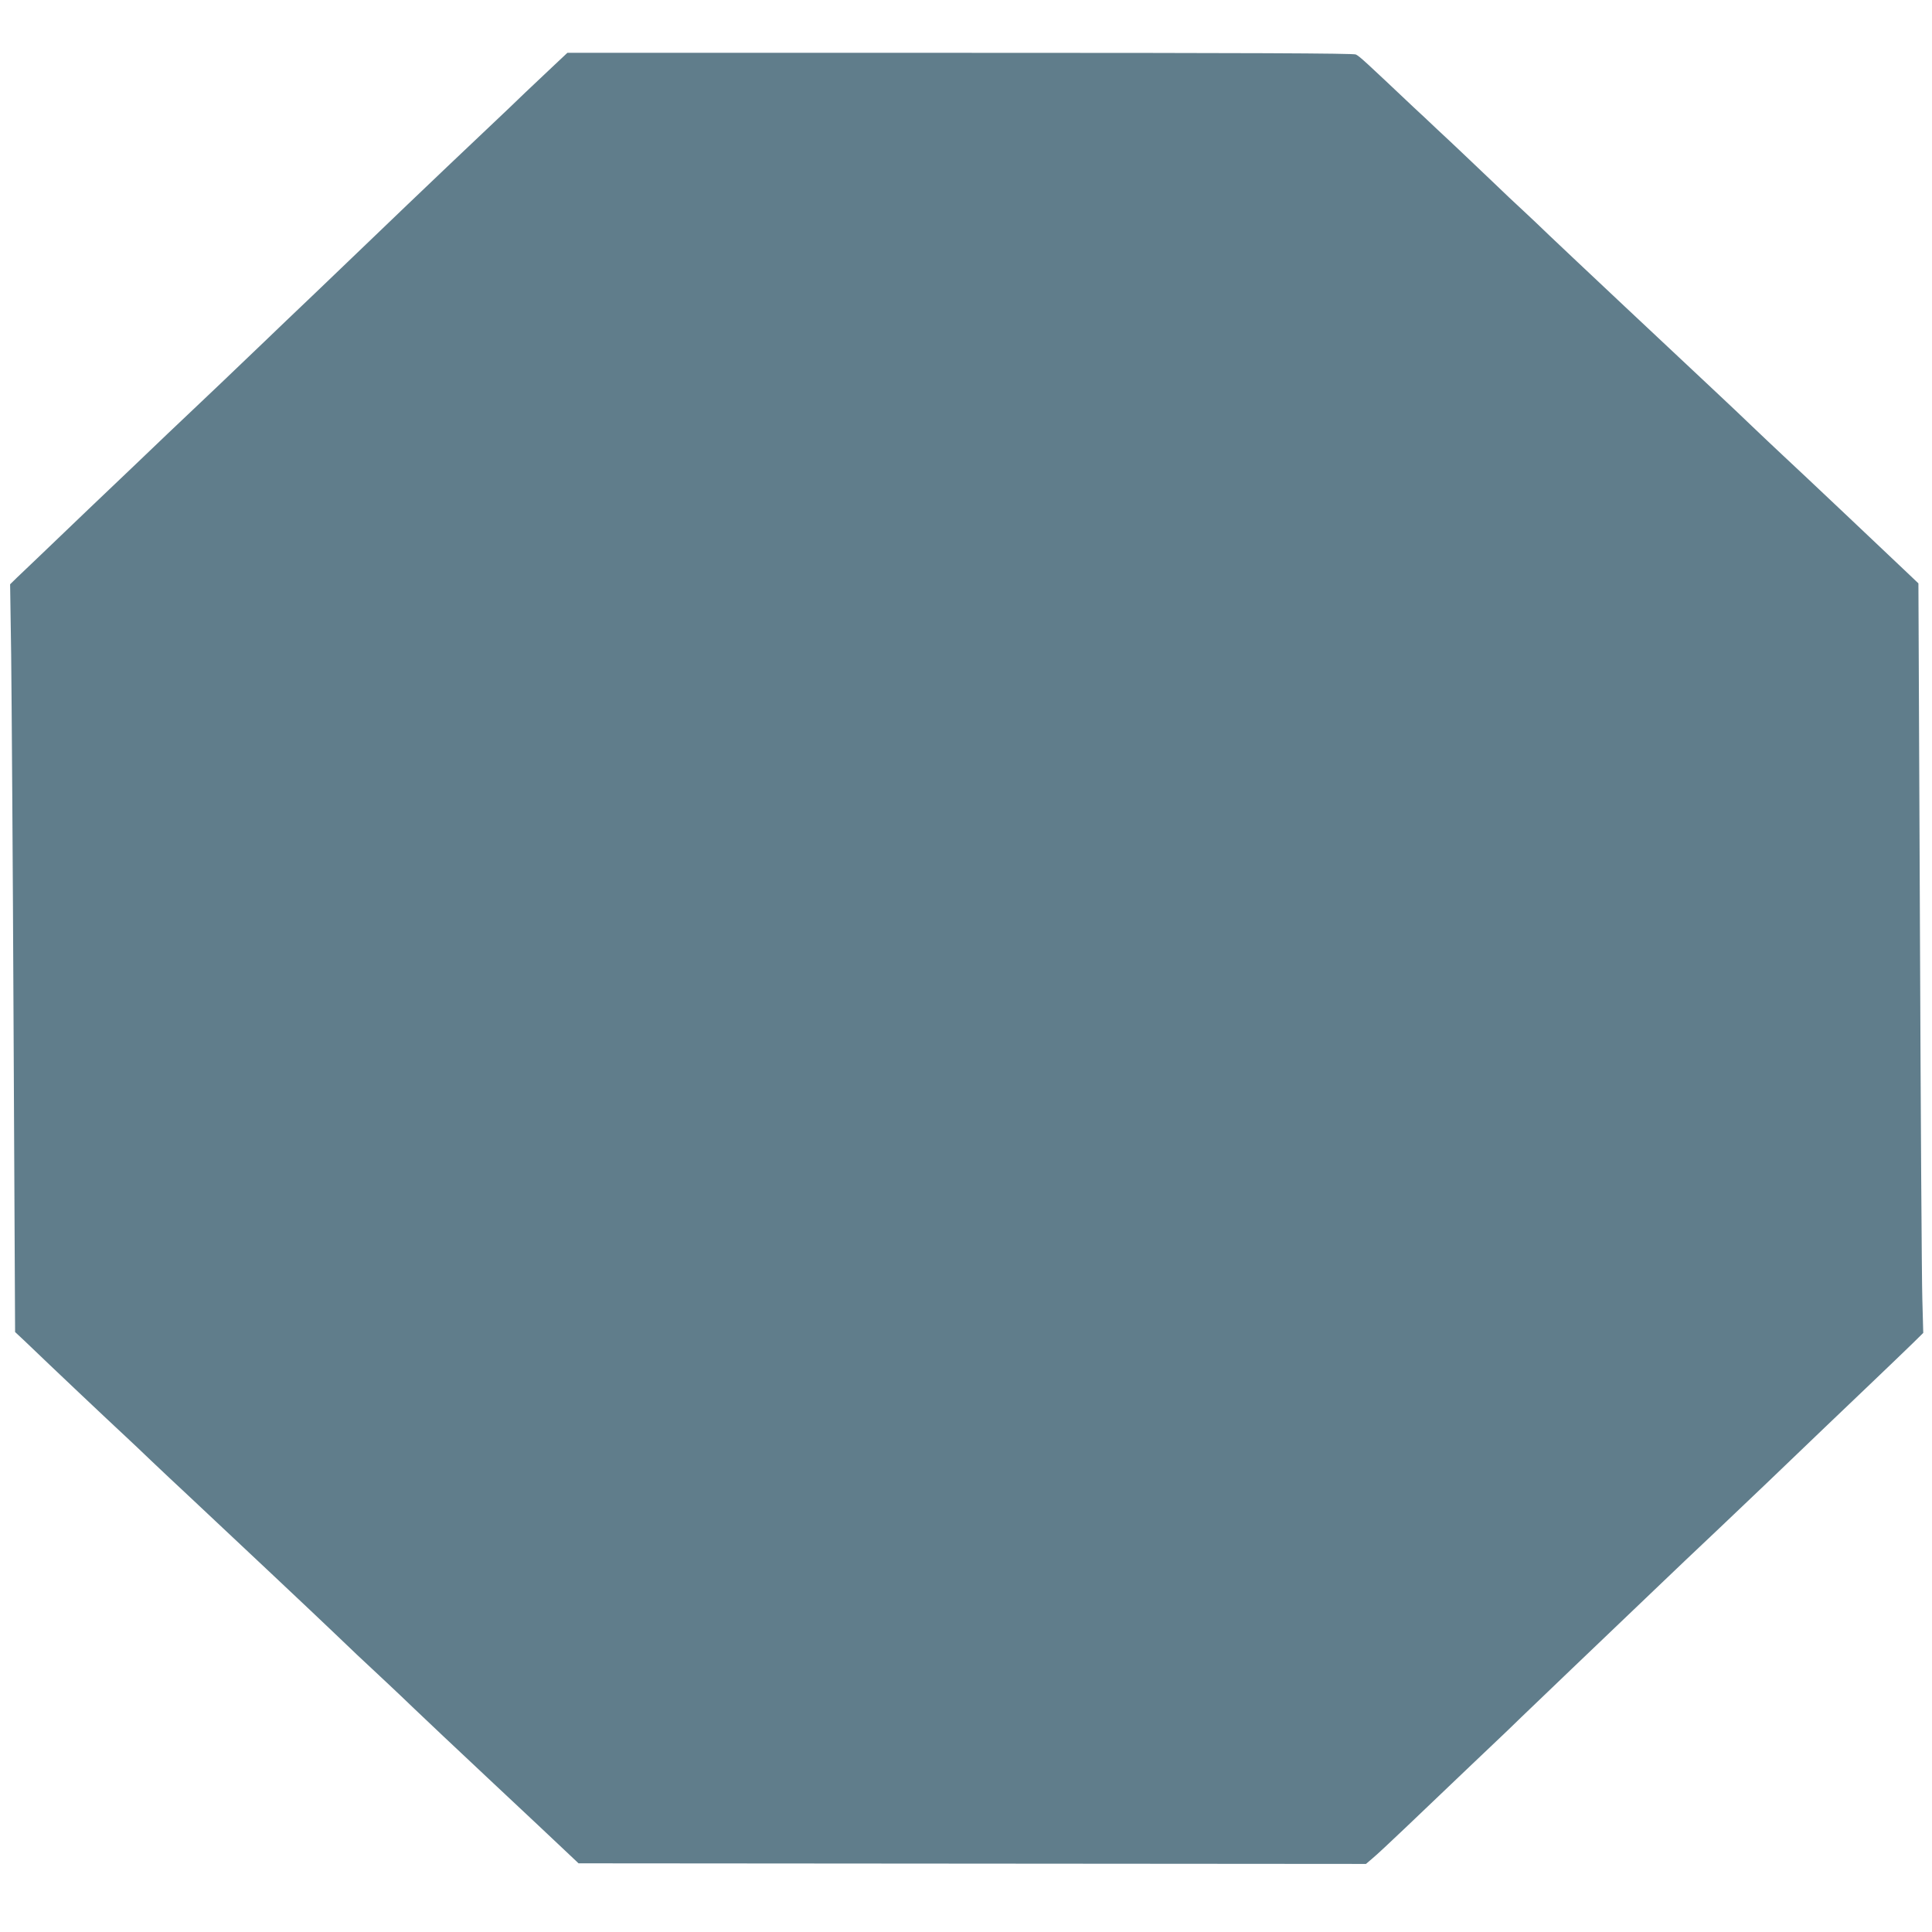 <?xml version="1.0" standalone="no"?>
<!DOCTYPE svg PUBLIC "-//W3C//DTD SVG 20010904//EN"
 "http://www.w3.org/TR/2001/REC-SVG-20010904/DTD/svg10.dtd">
<svg version="1.0" xmlns="http://www.w3.org/2000/svg"
 width="1280pt" height="1280pt" viewBox="0 0 1280 1280"
 preserveAspectRatio="xMidYMid meet">
<g transform="translate(0,1280) scale(0.1,-0.1)"
fill="#607d8b" stroke="none">
<path d="M3677 12373 c-45 -42 -134 -127 -198 -187 -63 -61 -153 -147 -200
-191 -171 -161 -467 -443 -584 -555 -227 -218 -380 -365 -605 -580 -124 -118
-277 -264 -340 -325 -279 -267 -341 -326 -430 -410 -52 -49 -147 -139 -210
-199 -64 -61 -156 -149 -205 -196 -50 -47 -191 -182 -315 -300 -123 -118 -271
-260 -329 -315 -58 -55 -125 -119 -150 -143 l-44 -43 7 -467 c3 -257 11 -1371
16 -2477 l10 -2010 63 -59 c183 -176 560 -532 667 -631 41 -38 118 -111 170
-161 52 -50 172 -162 265 -249 270 -253 841 -790 945 -890 93 -90 197 -188
355 -335 44 -41 125 -118 180 -171 55 -53 282 -267 505 -476 223 -209 445
-417 494 -464 l89 -84 2608 -2 2609 -2 42 36 c24 19 124 113 223 207 289 276
619 590 631 601 6 5 67 64 135 130 69 66 219 210 334 320 277 264 382 365 539
515 142 136 284 271 441 419 55 52 194 185 310 295 366 351 435 417 670 641
127 121 261 250 299 287 l68 67 -6 223 c-4 123 -11 1240 -16 2483 l-10 2260
-63 60 c-106 101 -734 695 -836 789 -53 49 -143 135 -201 190 -58 56 -168 160
-245 232 -242 226 -1006 944 -1100 1034 -49 48 -128 122 -175 166 -47 43 -137
128 -200 189 -159 151 -259 247 -365 345 -49 47 -121 114 -160 150 -323 305
-355 335 -382 349 -16 8 -698 11 -2623 11 l-2601 0 -82 -77z"/>
</g>
</svg>
